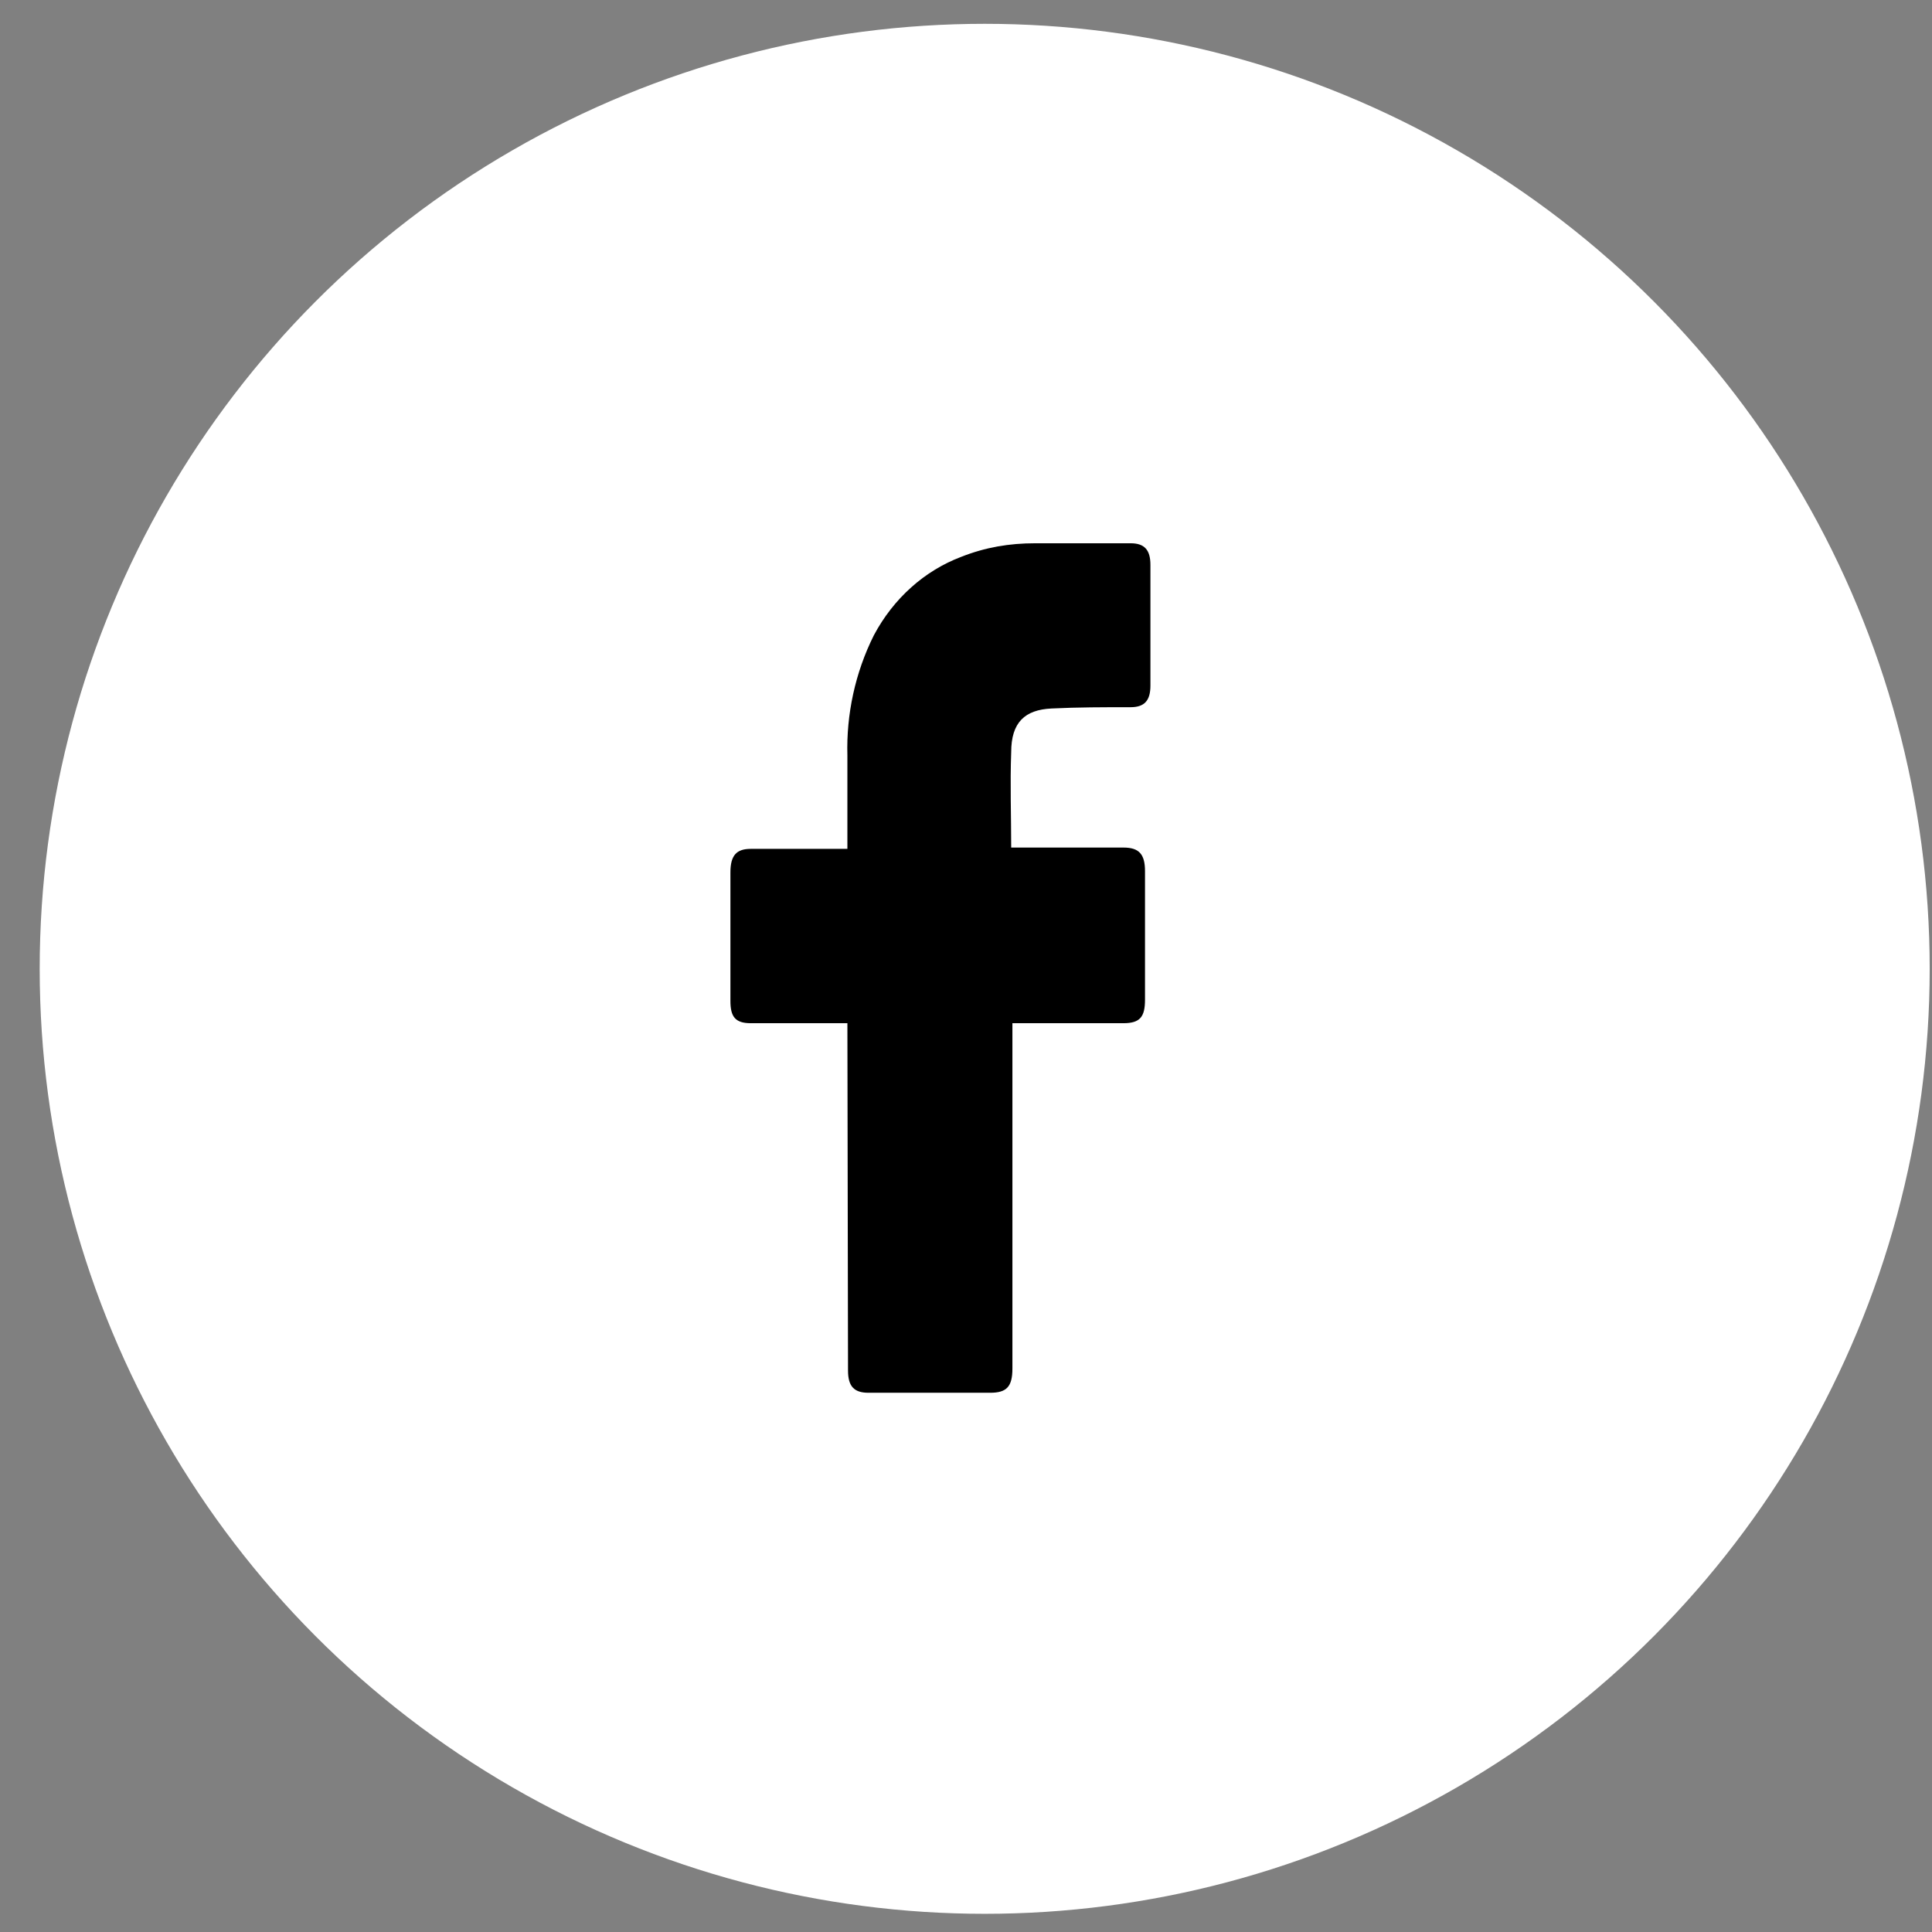 <svg xmlns="http://www.w3.org/2000/svg" width="46" height="46" viewBox="0 0 46 46" fill="none"><rect x="0" y="0" width="46" height="46" fill="#808080" stroke="none"/><circle cx="23.445" cy="23.067" r="22.5" fill="white"></circle><path d="M20.176 24.362H17.876C17.505 24.362 17.391 24.207 17.391 23.834C17.391 22.823 17.391 21.781 17.391 20.771C17.391 20.367 17.534 20.211 17.876 20.211H20.176V17.988C20.148 17.009 20.362 16.014 20.805 15.128C21.276 14.241 22.019 13.588 22.876 13.262C23.462 13.029 24.034 12.935 24.648 12.935H26.919C27.248 12.935 27.391 13.091 27.391 13.449V16.325C27.391 16.682 27.248 16.838 26.919 16.838C26.291 16.838 25.662 16.838 25.034 16.869C24.405 16.9 24.076 17.195 24.076 17.91C24.048 18.672 24.076 19.403 24.076 20.18H26.748C27.119 20.18 27.262 20.336 27.262 20.74V23.802C27.262 24.207 27.148 24.362 26.748 24.362H24.105V32.586C24.105 33.022 23.962 33.161 23.576 33.161H20.676C20.334 33.161 20.191 33.006 20.191 32.633L20.176 24.362Z" fill="black"></path></svg>